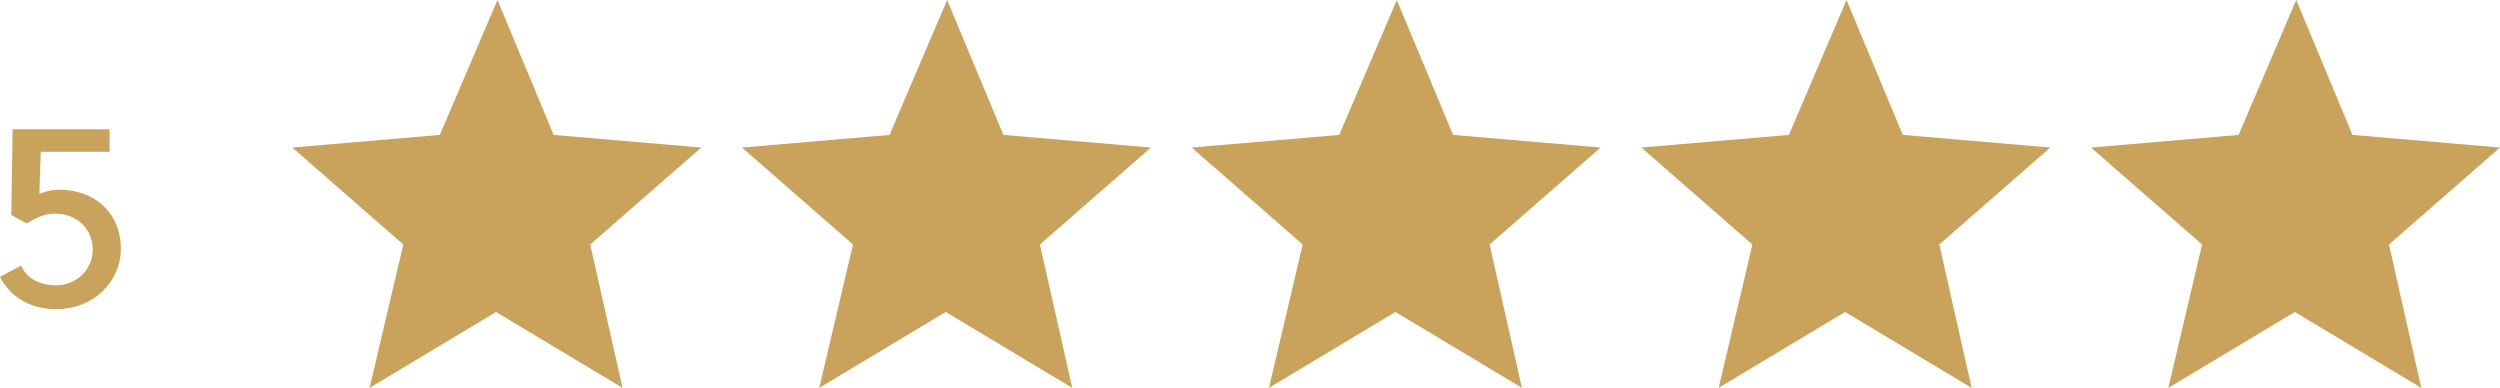 <?xml version="1.0" encoding="utf-8"?>
<!-- Generator: Adobe Illustrator 26.3.1, SVG Export Plug-In . SVG Version: 6.00 Build 0)  -->
<svg version="1.1" id="Layer_1" xmlns="http://www.w3.org/2000/svg" xmlns:xlink="http://www.w3.org/1999/xlink" x="0px" y="0px"
	 viewBox="0 0 177.9 27.6" style="enable-background:new 0 0 177.9 27.6;" xml:space="preserve">
<style type="text/css">
	.st0{fill:#C9A35B;}
</style>
<path class="st0" d="M7.7,9.2H0.9l-0.1,6.1l1.1,0.6c0.2-0.1,1-0.7,2-0.7c1.5,0,2.7,1,2.7,2.6c0,1.3-1.1,2.5-2.6,2.5
	c-1.2,0-2.1-0.5-2.5-1.4L0,19.7C0.7,21.1,2.1,22,4,22c2.7,0,4.6-2,4.6-4.3c0-2.5-1.8-4.2-4.4-4.2c-0.6,0-1.2,0.2-1.4,0.3
	c0,0,0,0,0,0l0.1-3h4.9V9.2z"/>
<path class="st0" d="M49.9,10.5L39.4,9.6L35.4,0l-4.1,9.6l-10.5,0.9l7.9,6.9l-2.4,10.2l9-5.4l9,5.4L42,17.4L49.9,10.5z"/>
<path class="st0" d="M81.9,10.5L71.4,9.6L67.4,0l-4.1,9.6l-10.5,0.9l7.9,6.9l-2.4,10.2l9-5.4l9,5.4L74,17.4L81.9,10.5z"/>
<path class="st0" d="M113.9,10.5l-10.5-0.9L99.4,0l-4.1,9.6l-10.5,0.9l7.9,6.9l-2.4,10.2l9-5.4l9,5.4L106,17.4L113.9,10.5z"/>
<path class="st0" d="M145.9,10.5l-10.5-0.9L131.4,0l-4.1,9.6l-10.5,0.9l7.9,6.9l-2.4,10.2l9-5.4l9,5.4L138,17.4L145.9,10.5z"/>
<path class="st0" d="M177.9,10.5l-10.5-0.9L163.4,0l-4.1,9.6l-10.5,0.9l7.9,6.9l-2.4,10.2l9-5.4l9,5.4L170,17.4L177.9,10.5z"/>
</svg>
